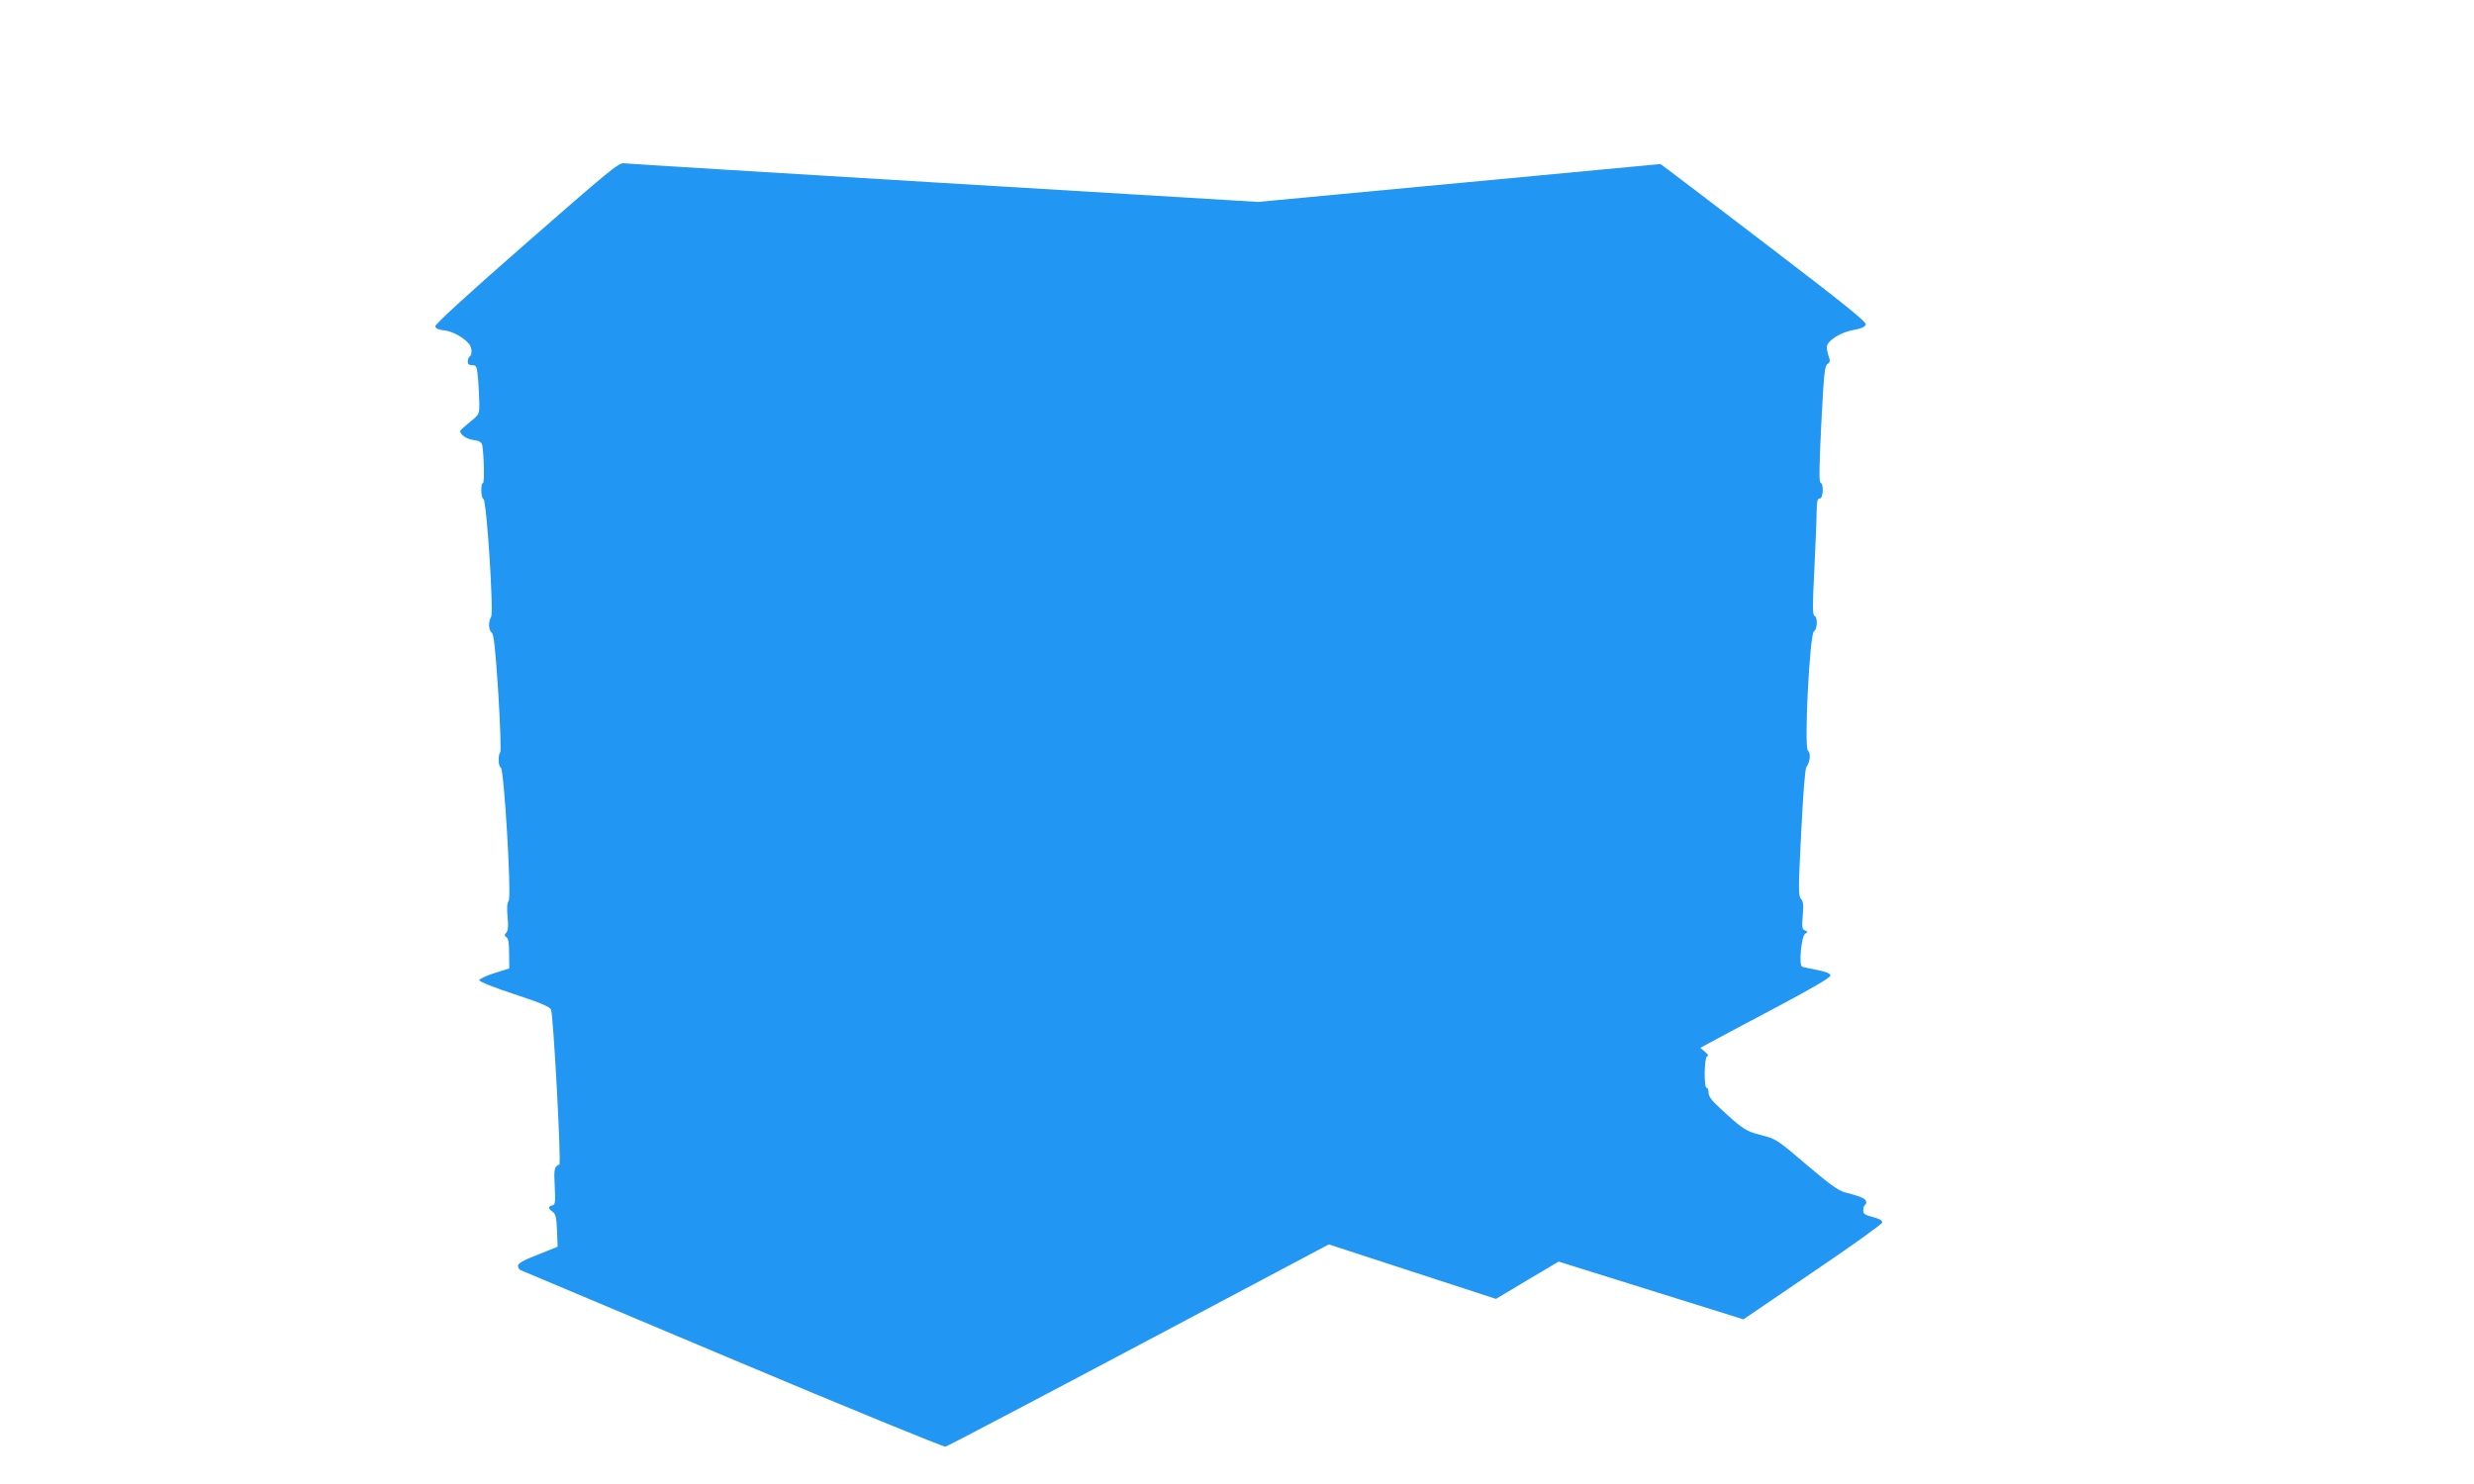<?xml version="1.0" standalone="no"?>
<!DOCTYPE svg PUBLIC "-//W3C//DTD SVG 20010904//EN"
 "http://www.w3.org/TR/2001/REC-SVG-20010904/DTD/svg10.dtd">
<svg version="1.0" xmlns="http://www.w3.org/2000/svg"
 width="1280pt" height="768pt" viewBox="0 0 1280 768"
 preserveAspectRatio="xMidYMid meet">
<g transform="translate(0,768) scale(0.1,-0.1)"
fill="#2196f3" stroke="none">
<path d="M2724 6423 c-311 -272 -474 -422 -472 -432 2 -11 18 -18 48 -21 42
-5 100 -37 127 -70 15 -18 17 -57 3 -65 -5 -3 -10 -15 -10 -26 0 -13 7 -19 24
-19 22 0 23 -5 30 -77 3 -42 6 -99 6 -127 0 -49 -2 -53 -50 -91 -27 -22 -49
-42 -49 -45 -1 -19 34 -43 68 -47 32 -4 42 -11 46 -27 9 -46 12 -196 4 -196
-13 0 -11 -78 2 -82 17 -6 54 -587 40 -610 -15 -25 -14 -69 3 -82 11 -8 19
-82 34 -311 10 -165 15 -304 10 -309 -12 -14 -10 -74 3 -78 17 -6 56 -664 41
-689 -9 -13 -10 -40 -6 -84 5 -47 3 -69 -6 -81 -11 -13 -11 -17 0 -24 10 -6
14 -31 14 -85 l1 -77 -77 -24 c-43 -14 -78 -30 -78 -37 0 -7 76 -38 181 -72
139 -46 183 -65 190 -80 12 -31 54 -798 43 -802 -26 -9 -29 -23 -24 -112 4
-84 3 -95 -12 -99 -23 -6 -23 -16 1 -33 16 -12 20 -28 23 -98 l3 -83 -102 -41
c-75 -29 -103 -45 -103 -58 0 -9 6 -19 13 -22 6 -3 500 -210 1097 -462 596
-251 1092 -454 1102 -452 10 3 460 239 1001 526 l982 521 432 -141 433 -141
162 97 162 96 406 -127 c223 -70 438 -137 477 -149 l73 -23 357 243 c197 133
359 249 361 258 2 10 -12 19 -47 28 -42 11 -51 17 -51 35 0 13 4 25 10 29 5 3
7 12 4 20 -6 14 -30 24 -111 45 -31 8 -81 44 -197 143 -152 130 -158 133 -232
152 -81 20 -99 32 -216 141 -42 38 -58 60 -58 78 0 15 -4 26 -10 26 -15 0 -13
157 2 163 9 3 5 11 -11 24 l-24 20 44 24 c24 14 176 94 336 179 192 102 293
160 293 171 0 11 -18 19 -67 29 -38 7 -73 15 -79 17 -18 6 -5 155 15 170 15
11 15 12 -1 18 -14 6 -16 17 -11 76 5 54 3 73 -9 87 -14 15 -14 51 1 343 10
201 20 331 27 340 19 24 24 72 8 84 -21 15 9 605 31 618 18 10 20 73 3 80 -10
3 -11 52 -1 238 6 129 12 264 12 302 1 53 4 67 16 67 18 0 22 76 4 82 -8 3 -7
87 4 303 13 258 17 301 32 311 15 11 15 17 4 47 -6 19 -9 41 -6 50 12 31 75
68 135 79 43 8 62 16 65 29 4 13 -110 105 -491 396 -273 208 -512 391 -533
406 l-38 28 -1041 -98 -1041 -98 -1627 98 c-895 54 -1640 100 -1655 102 -25 4
-80 -42 -503 -412z"/>
</g>
</svg>
